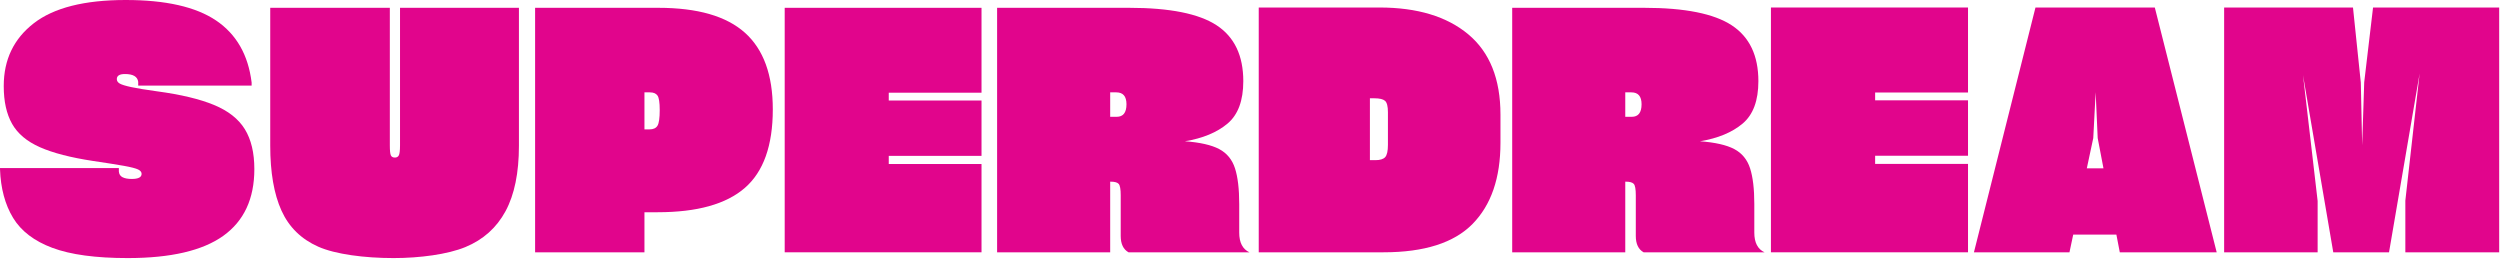 <?xml version="1.0" encoding="utf-8"?>
<svg xmlns="http://www.w3.org/2000/svg" xmlns:xlink="http://www.w3.org/1999/xlink" style="fill-rule:evenodd;clip-rule:evenodd;stroke-linejoin:round;stroke-miterlimit:2;" version="1.1" viewBox="0 0 1012 105" height="100%" width="100%"> <g transform="matrix(1,0,0,1,-1296.95,-52.429)"> <g transform="matrix(1,0,0,1,1250.46,0)" id="Page-2"> <rect style="fill:none;" height="204.616" width="1111.52" y="0" x="0"/> <g id="Layer-1"> <g transform="matrix(1,0,0,1,98.177,52.429)"> <path style="fill:rgb(225,5,140);fill-rule:nonzero;" d="M0,104.469C-12.921,104.469 -23.071,103.094 -30.447,100.345C-37.825,97.596 -43.141,93.541 -46.393,88.18C-49.646,82.819 -51.41,76.245 -51.685,68.455L-51.685,68.042L-3.574,68.042L-3.574,69.417C-3.484,70.516 -2.979,71.296 -2.062,71.754C-1.147,72.213 0.09,72.441 1.65,72.441C4.306,72.441 5.636,71.754 5.636,70.379C5.636,69.646 5.155,69.052 4.193,68.592C3.23,68.135 1.351,67.654 -1.444,67.148C-4.24,66.646 -8.432,65.98 -14.02,65.155C-23.093,63.78 -30.264,61.925 -35.533,59.588C-40.803,57.252 -44.56,54.09 -46.805,50.104C-49.051,46.117 -50.172,41.056 -50.172,34.915L-50.172,34.777C-50.172,24.148 -46.117,15.694 -38.008,9.416C-29.897,3.14 -17.504,0 -0.825,0C15.395,0 27.605,2.773 35.808,8.316C44.009,13.862 48.798,22.223 50.172,33.403L50.172,34.64L4.261,34.64L4.261,33.128C3.987,31.021 2.199,29.966 -1.099,29.966C-3.299,29.966 -4.398,30.654 -4.398,32.028C-4.398,32.763 -4.01,33.357 -3.23,33.815C-2.452,34.274 -0.894,34.755 1.444,35.258C3.78,35.763 7.286,36.337 11.959,36.977C21.489,38.261 29.142,40.093 34.915,42.474C40.688,44.859 44.857,48.134 47.424,52.303C49.987,56.474 51.272,61.856 51.272,68.455C51.272,80.46 47.08,89.464 38.695,95.465C30.31,101.468 17.41,104.469 0,104.469"/> </g> <g transform="matrix(1,0,0,1,1007.1,154.561)"> <path style="fill:rgb(225,5,140);fill-rule:nonzero;" d="M0,-99.091L-3.578,-68.814L-4.404,-43.352L-4.953,-68.675L-8.12,-99.091L-60.279,-99.091L-60.279,0L-22.433,0L-22.433,-20.782L-28.351,-71.704L-16.102,0L6.469,0L18.854,-72.392L13.075,-20.92L13.075,0L51.06,0L51.06,-99.091L0,-99.091Z"/> </g> <g transform="matrix(1,0,0,1,870.45,154.562)"> <path style="fill:rgb(225,5,140);fill-rule:nonzero;" d="M0,-99.091L-24.911,0L13.761,0L15.276,-7.156L32.755,-7.156L34.131,0L73.355,0L48.308,-99.091L0,-99.091ZM23.396,-46.243L24.36,-64.822L25.185,-46.243L27.524,-33.994L20.782,-33.994L23.396,-46.243Z"/> </g> <g transform="matrix(1,0,0,1,205.806,55.59)"> <path style="fill:rgb(225,5,140);fill-rule:nonzero;" d="M0,101.308C-11.731,101.308 -23.555,99.772 -30.473,96.702C-37.393,93.633 -42.363,88.754 -45.387,82.063C-48.411,75.375 -49.924,66.623 -49.924,55.809L-49.924,0L-1.512,0L-1.512,55.671C-1.512,57.781 -1.375,59.131 -1.099,59.727C-0.825,60.324 -0.275,60.619 0.55,60.619C1.282,60.619 1.808,60.324 2.13,59.727C2.451,59.131 2.612,57.781 2.612,55.671L2.612,0L50.748,0L50.748,55.809C50.748,66.806 48.938,75.65 45.318,82.338C41.697,89.029 36.292,93.864 29.099,96.84C21.904,99.817 10.537,101.308 0,101.308"/> </g> <g transform="matrix(1,0,0,1,263.101,55.591)"> <path style="fill:rgb(225,5,140);fill-rule:nonzero;" d="M0,98.97L0,0L49.897,0C65.751,0 77.435,3.367 84.95,10.103C92.462,16.838 96.221,27.172 96.221,41.1C96.221,55.763 92.442,66.371 84.88,72.921C77.32,79.474 65.568,82.75 49.623,82.75L44.262,82.75L44.262,98.97L0,98.97ZM46.461,34.227L44.262,34.227L44.262,49.21L46.324,49.21C47.881,49.21 48.957,48.708 49.554,47.698C50.149,46.691 50.447,44.584 50.447,41.375C50.447,38.351 50.149,36.405 49.554,35.533C48.957,34.663 47.926,34.227 46.461,34.227"/> </g> <g transform="matrix(1,0,0,1,556.026,154.561)"> <path style="fill:rgb(225,5,140);fill-rule:nonzero;" d="M0,-99.091L48.857,-99.091C64.179,-99.091 76.176,-95.466 84.847,-88.219C93.517,-80.969 97.852,-70.142 97.852,-55.739L97.852,-44.316C97.852,-30.093 94.089,-19.152 86.567,-11.492C79.042,-3.83 67.024,0 50.509,0L0,0L0,-99.091ZM46.793,-62.345L45.004,-62.345L45.004,-37.298L47.206,-37.298C49.133,-37.298 50.461,-37.71 51.197,-38.536C51.93,-39.361 52.298,-41.013 52.298,-43.49L52.298,-56.702C52.298,-59.087 51.906,-60.624 51.128,-61.313C50.348,-62.001 48.903,-62.345 46.793,-62.345"/> </g> <g transform="matrix(1,0,0,1,364.134,55.591)"> <path style="fill:rgb(225,5,140);fill-rule:nonzero;" d="M0,98.97L0,0L79.674,0L79.674,34.364L42.123,34.364L42.123,37.526L79.674,37.526L79.674,59.932L42.123,59.932L42.123,63.231L79.674,63.231L79.674,98.97L0,98.97Z"/> </g> <g transform="matrix(1,0,0,1,450.119,55.591)"> <path style="fill:rgb(225,5,140);fill-rule:nonzero;" d="M0,98.97L0,0L53.47,0C69.874,0 81.672,2.36 88.867,7.079C96.06,11.8 99.657,19.336 99.657,29.691C99.657,37.574 97.526,43.299 93.265,46.873C89.004,50.447 83.252,52.831 76.015,54.021C82.152,54.481 86.781,55.533 89.898,57.183C93.012,58.832 95.143,61.422 96.29,64.949C97.433,68.478 98.008,73.312 98.008,79.451L98.008,90.998C98.008,95.032 99.383,97.688 102.132,98.97L53.197,98.97C51.086,97.78 50.036,95.581 50.036,92.372L50.036,75.877C50.036,73.402 49.759,71.869 49.21,71.272C48.66,70.677 47.606,70.378 46.049,70.378L45.773,70.378L45.773,98.97L0,98.97ZM48.248,34.227L45.773,34.227L45.773,44.124L48.386,44.124C51.043,44.124 52.371,42.429 52.371,39.038C52.371,35.831 50.997,34.227 48.248,34.227"/> </g> <g transform="matrix(1,0,0,1,658.626,55.591)"> <path style="fill:rgb(225,5,140);fill-rule:nonzero;" d="M0,98.97L0,0L53.47,0C69.874,0 81.672,2.36 88.867,7.079C96.06,11.8 99.657,19.336 99.657,29.691C99.657,37.574 97.526,43.299 93.265,46.873C89.004,50.447 83.252,52.831 76.015,54.021C82.152,54.481 86.781,55.533 89.898,57.183C93.012,58.832 95.143,61.422 96.29,64.949C97.433,68.478 98.008,73.312 98.008,79.451L98.008,90.998C98.008,95.032 99.383,97.688 102.132,98.97L53.197,98.97C51.086,97.78 50.036,95.581 50.036,92.372L50.036,75.877C50.036,73.402 49.759,71.869 49.21,71.272C48.66,70.677 47.606,70.378 46.049,70.378L45.773,70.378L45.773,98.97L0,98.97ZM48.248,34.227L45.773,34.227L45.773,44.124L48.386,44.124C51.043,44.124 52.371,42.429 52.371,39.038C52.371,35.831 50.997,34.227 48.248,34.227"/> </g> <g transform="matrix(1,0,0,1,763.365,154.561)"> <path style="fill:rgb(225,5,140);fill-rule:nonzero;" d="M0,-99.091L0,0L79.778,0L79.778,-35.783L42.179,-35.783L42.179,-39.087L79.778,-39.087L79.778,-61.519L42.179,-61.519L42.179,-64.685L79.778,-64.685L79.778,-99.091L0,-99.091Z"/> </g> </g> </g> </g> </svg>